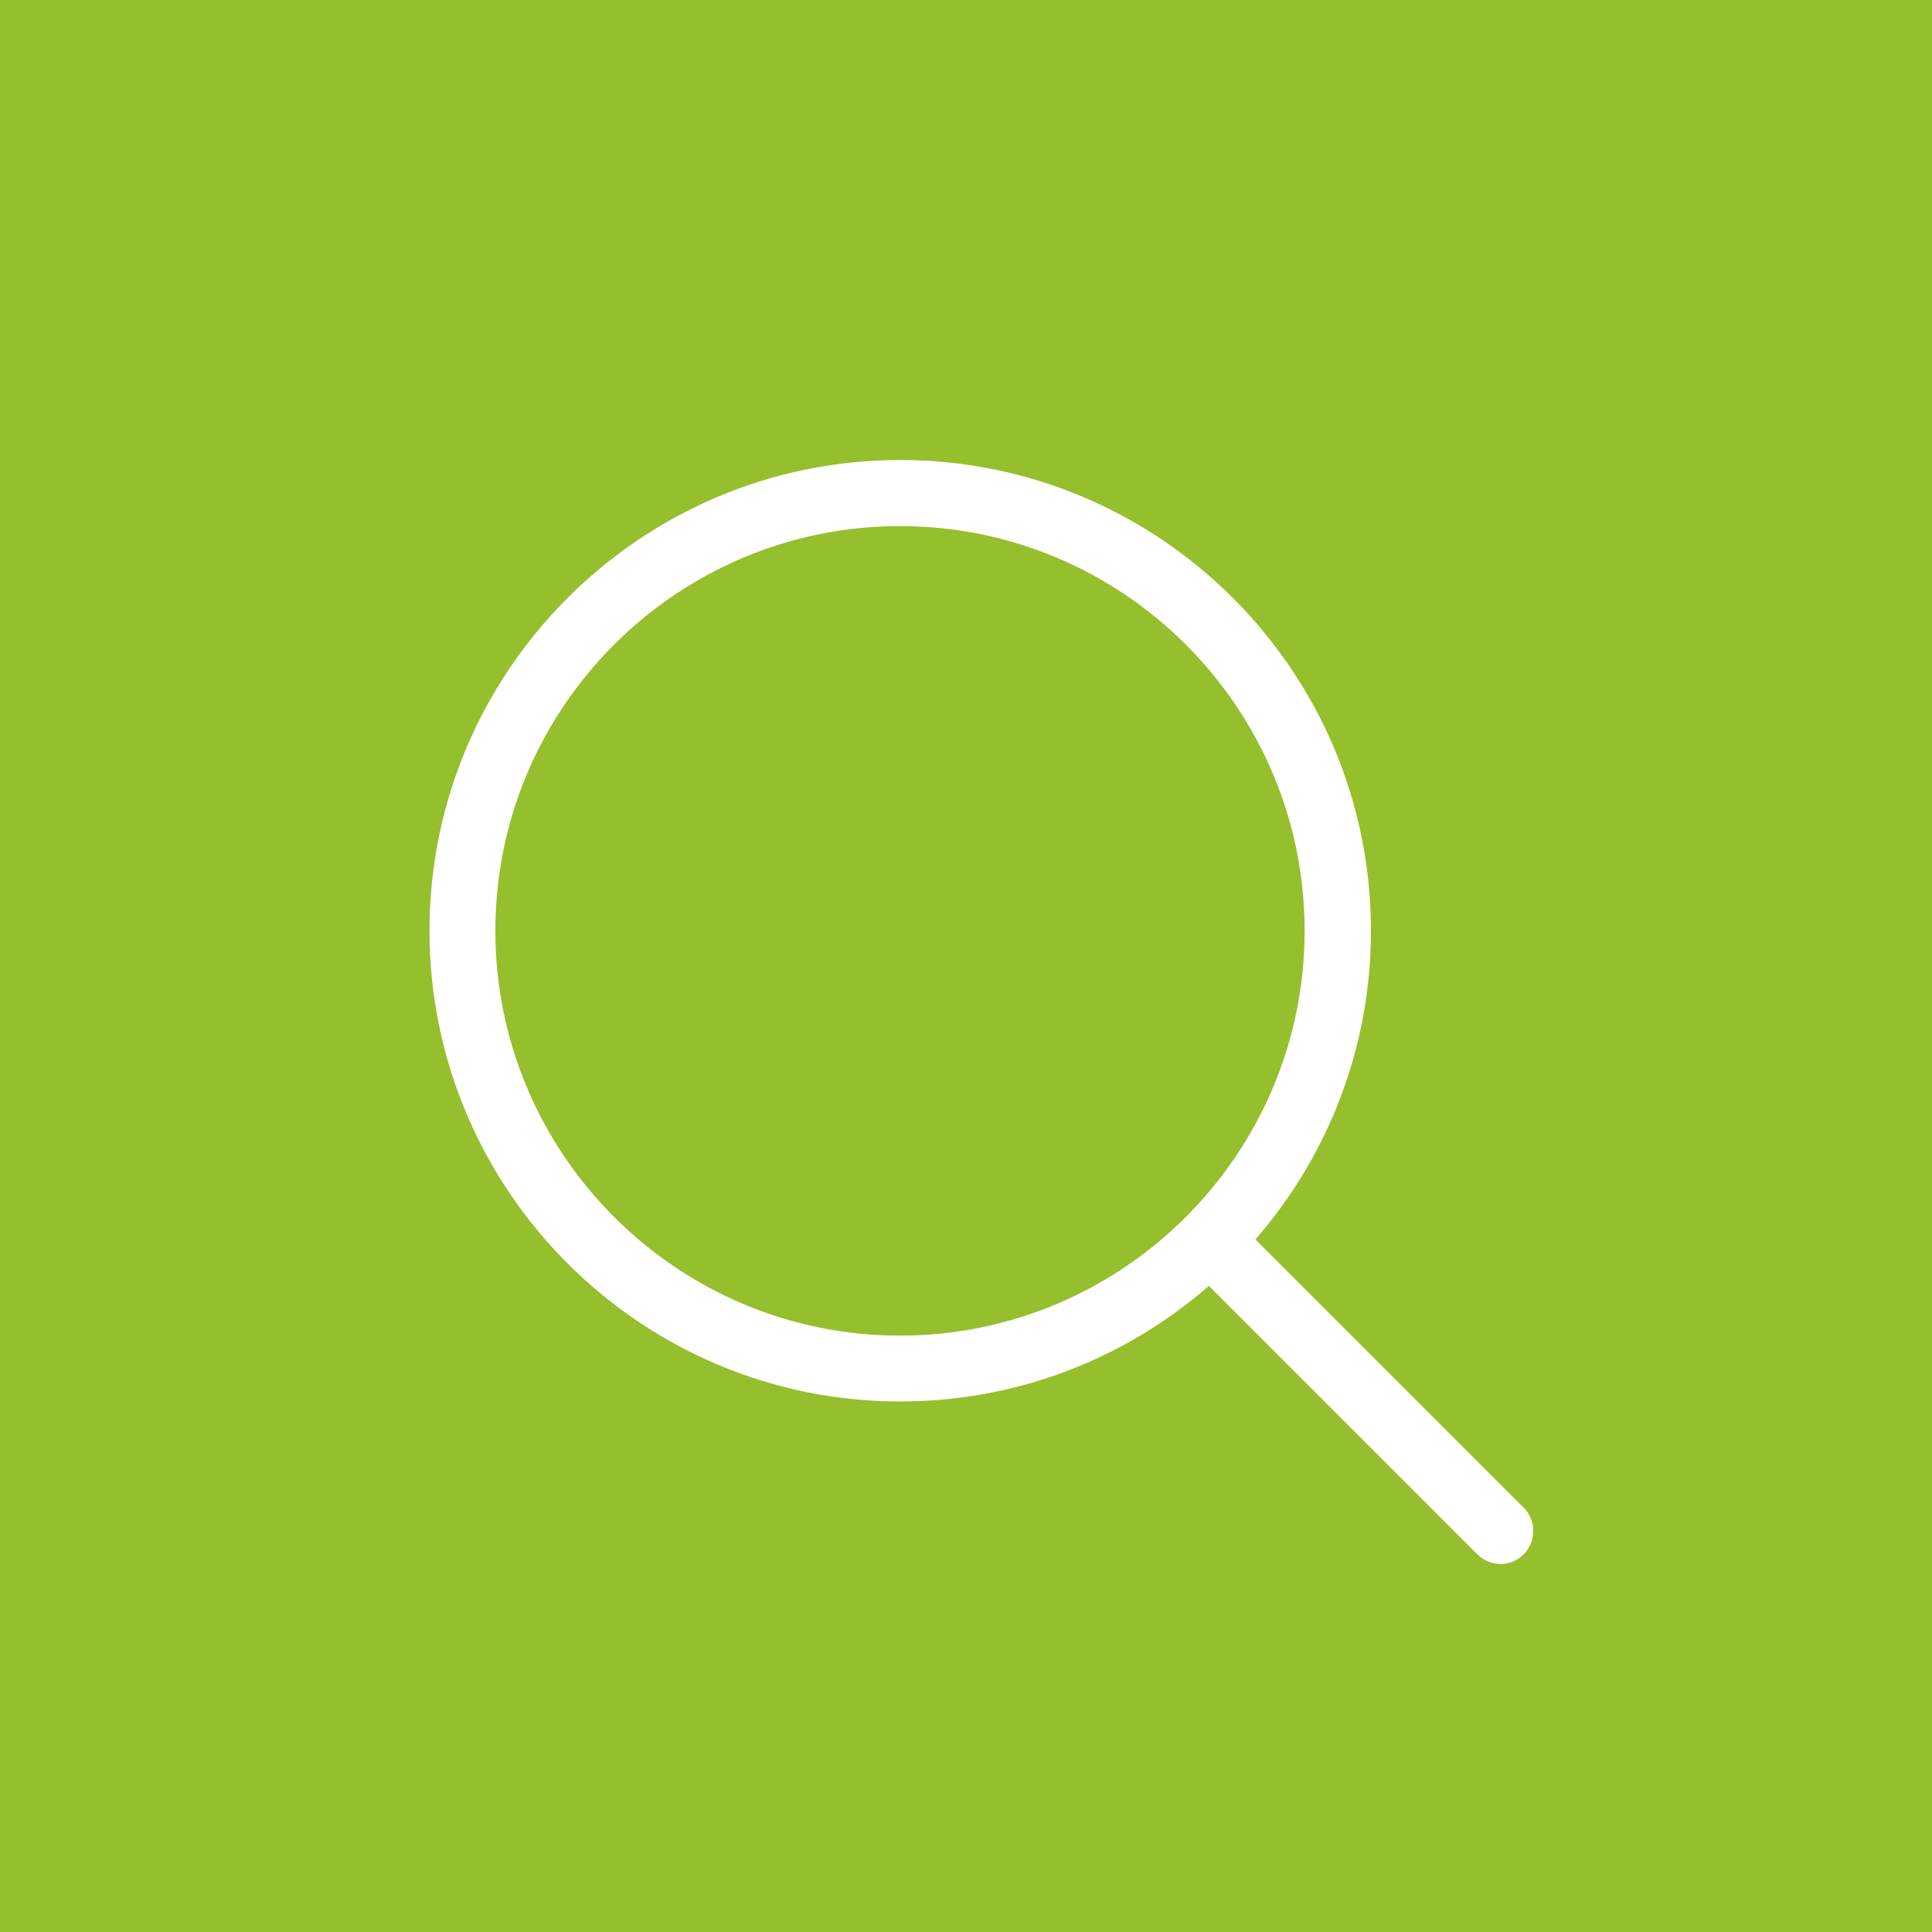<?xml version="1.0" encoding="UTF-8"?> <svg xmlns="http://www.w3.org/2000/svg" width="63" height="63" viewBox="0 0 63 63" fill="none"> <rect width="63" height="63" fill="#96BF2D"></rect> <path d="M49.686 49.164L40.938 40.416C43.284 37.718 44.705 34.197 44.705 30.35C44.705 21.881 37.816 15 29.355 15C20.886 15 14.005 21.889 14.005 30.35C14.005 38.811 20.894 45.7 29.355 45.7C33.203 45.7 36.723 44.279 39.421 41.932L48.169 50.681C48.377 50.888 48.656 51 48.928 51C49.199 51 49.478 50.896 49.686 50.681C50.101 50.266 50.101 49.579 49.686 49.164ZM16.153 30.35C16.153 23.07 22.075 17.155 29.347 17.155C36.627 17.155 42.542 23.078 42.542 30.35C42.542 37.622 36.627 43.553 29.347 43.553C22.075 43.553 16.153 37.63 16.153 30.35Z" fill="white"></path> </svg> 